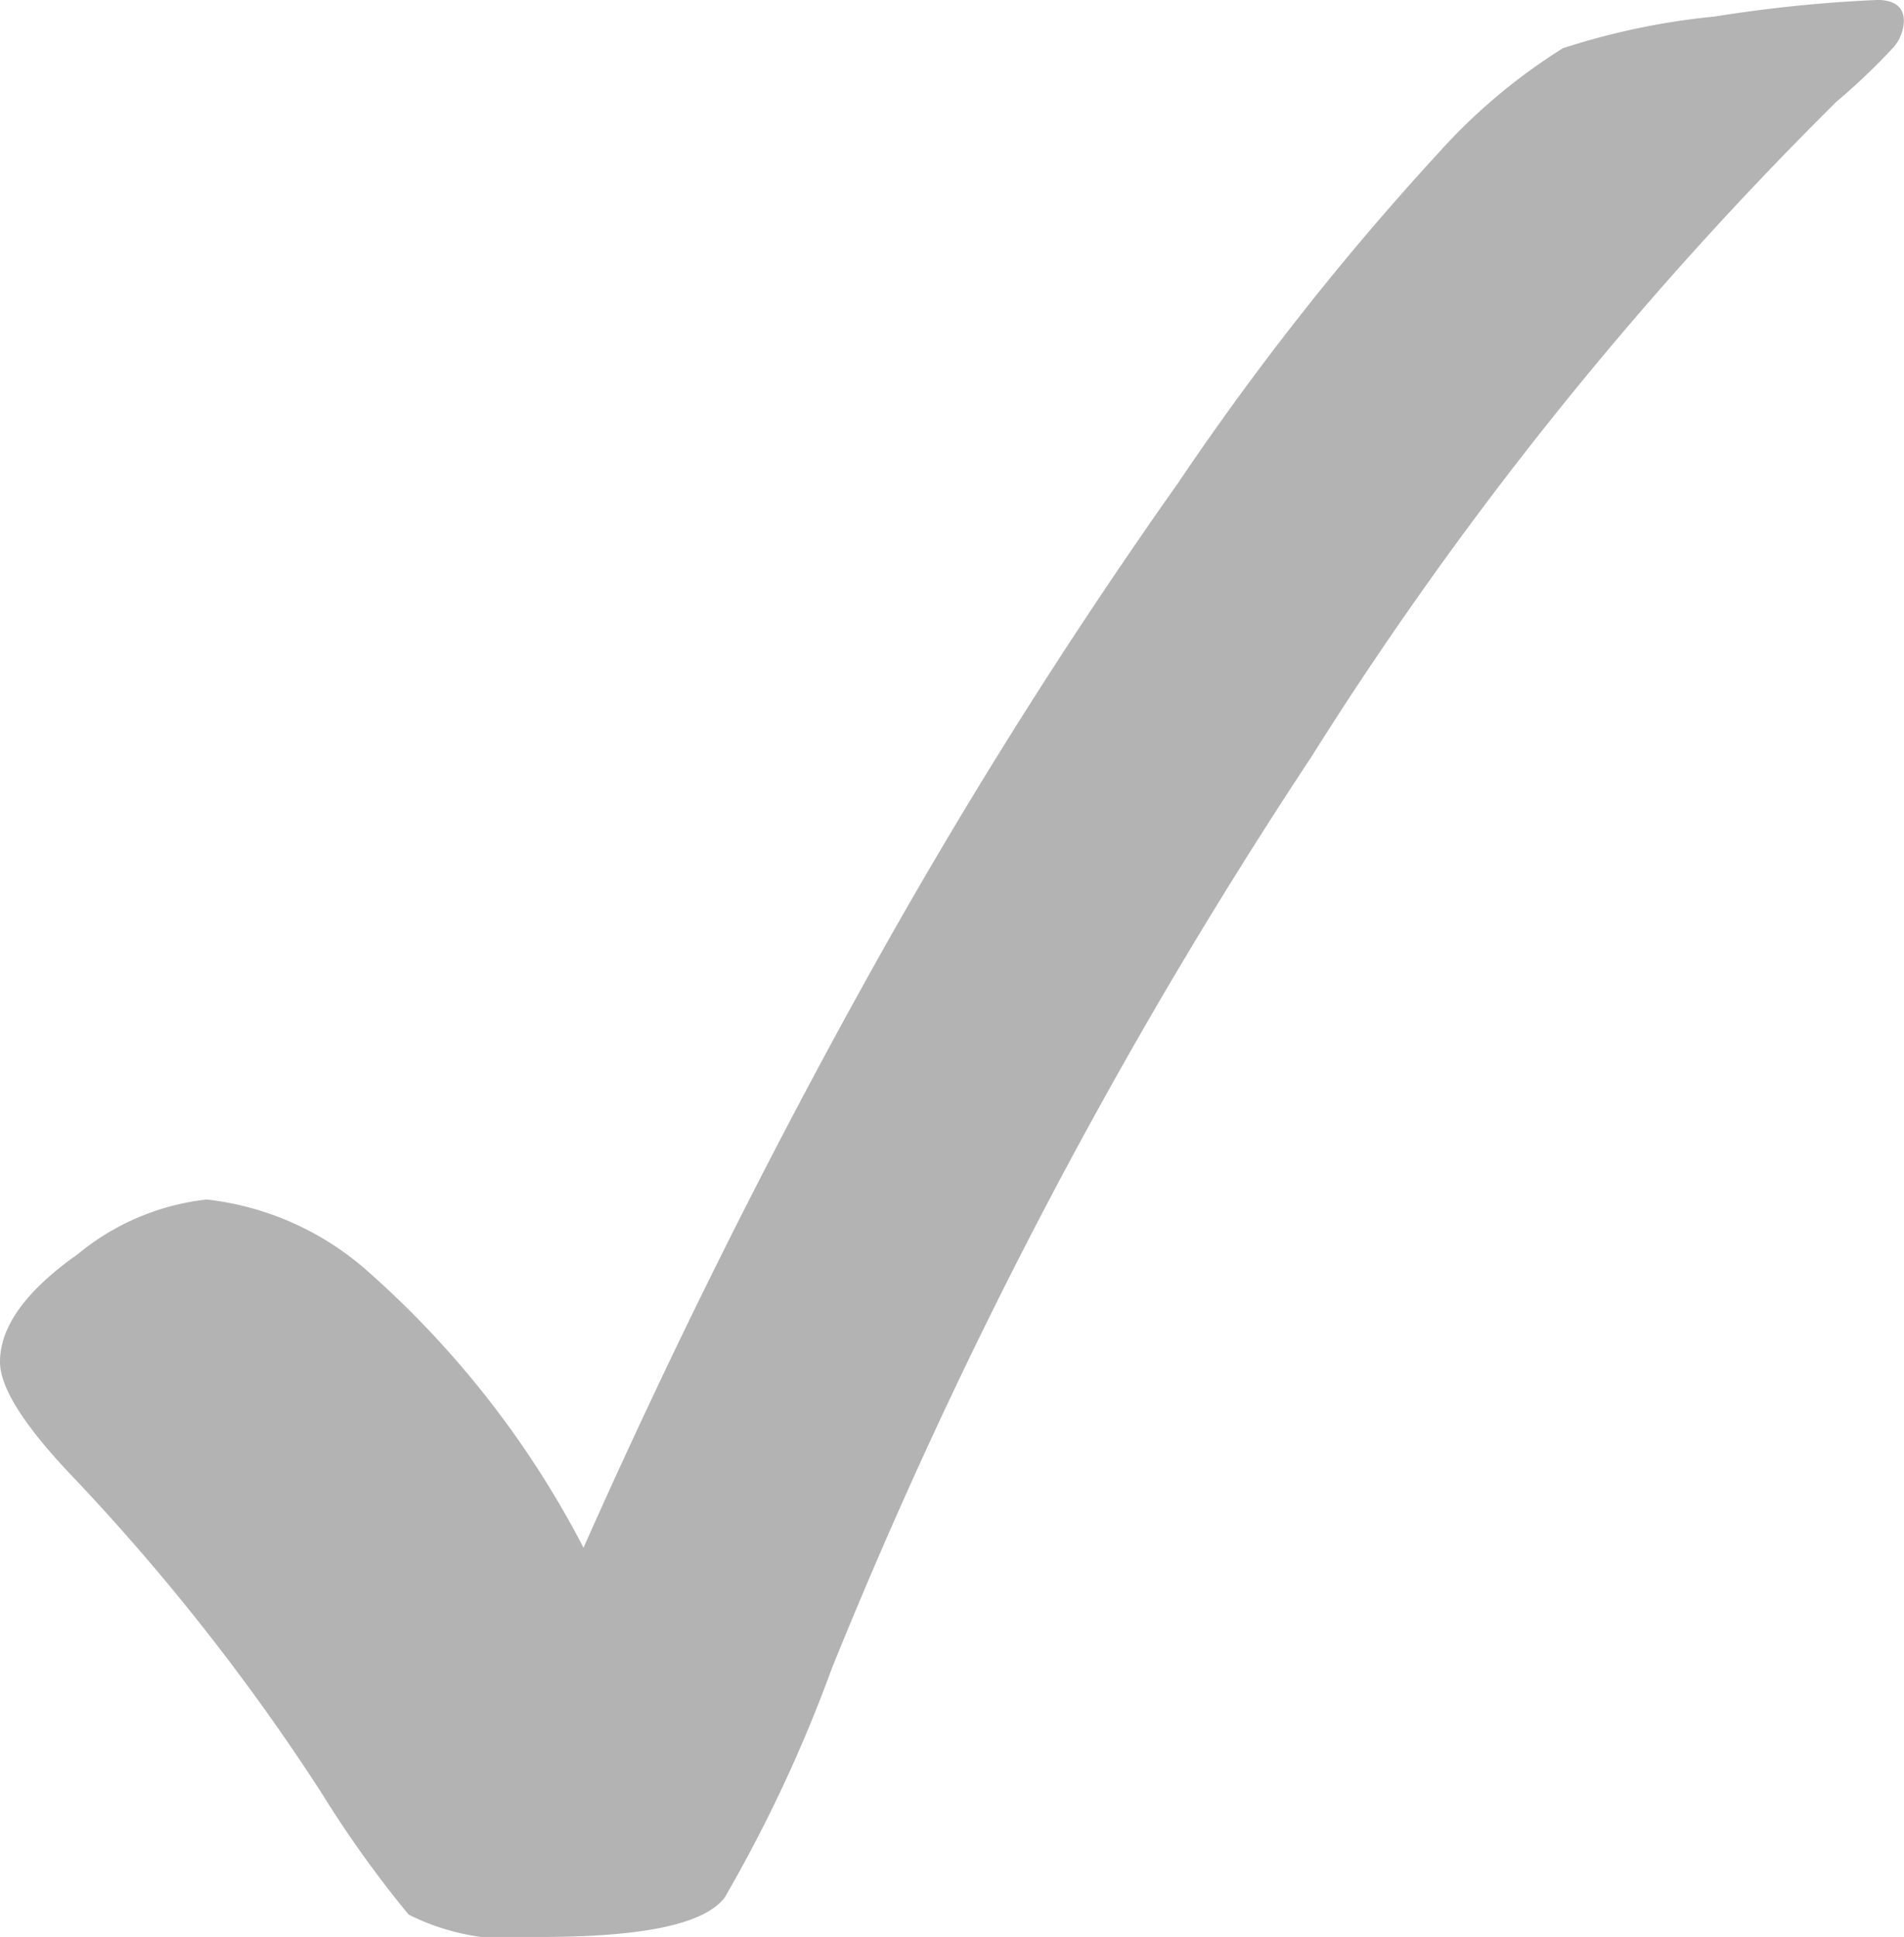 <?xml version="1.0" encoding="UTF-8"?>
<svg xmlns="http://www.w3.org/2000/svg" width="26.545" height="27.001" viewBox="0 0 26.545 27.001">
  <path id="check" d="M29.462,2.5a19.711,19.711,0,0,0-2.25.23,10.01,10.01,0,0,0-2.119.442,8.1,8.1,0,0,0-1.732,1.456,39.008,39.008,0,0,0-3.63,4.6,74.866,74.866,0,0,0-4.441,7.091q-2.064,3.736-3.852,7.756a13.293,13.293,0,0,0-2.994-3.841,4.062,4.062,0,0,0-2.258-1.013,3.407,3.407,0,0,0-1.8.763q-1.083.764-1.083,1.5,0,.534.994,1.58a30.442,30.442,0,0,1,3.478,4.412A15.457,15.457,0,0,0,9,29.189a3.181,3.181,0,0,0,1.851.312q2.152,0,2.558-.554A20.117,20.117,0,0,0,14.9,25.758a71.793,71.793,0,0,1,6.681-12.7,51.3,51.3,0,0,1,7.327-9.142,8.928,8.928,0,0,0,.8-.764.583.583,0,0,0,.138-.36c0-.195-.129-.294-.386-.294Z" transform="translate(-3.303 -2.5)" fill="#b3b3b3" fill-rule="evenodd"></path>
</svg>
